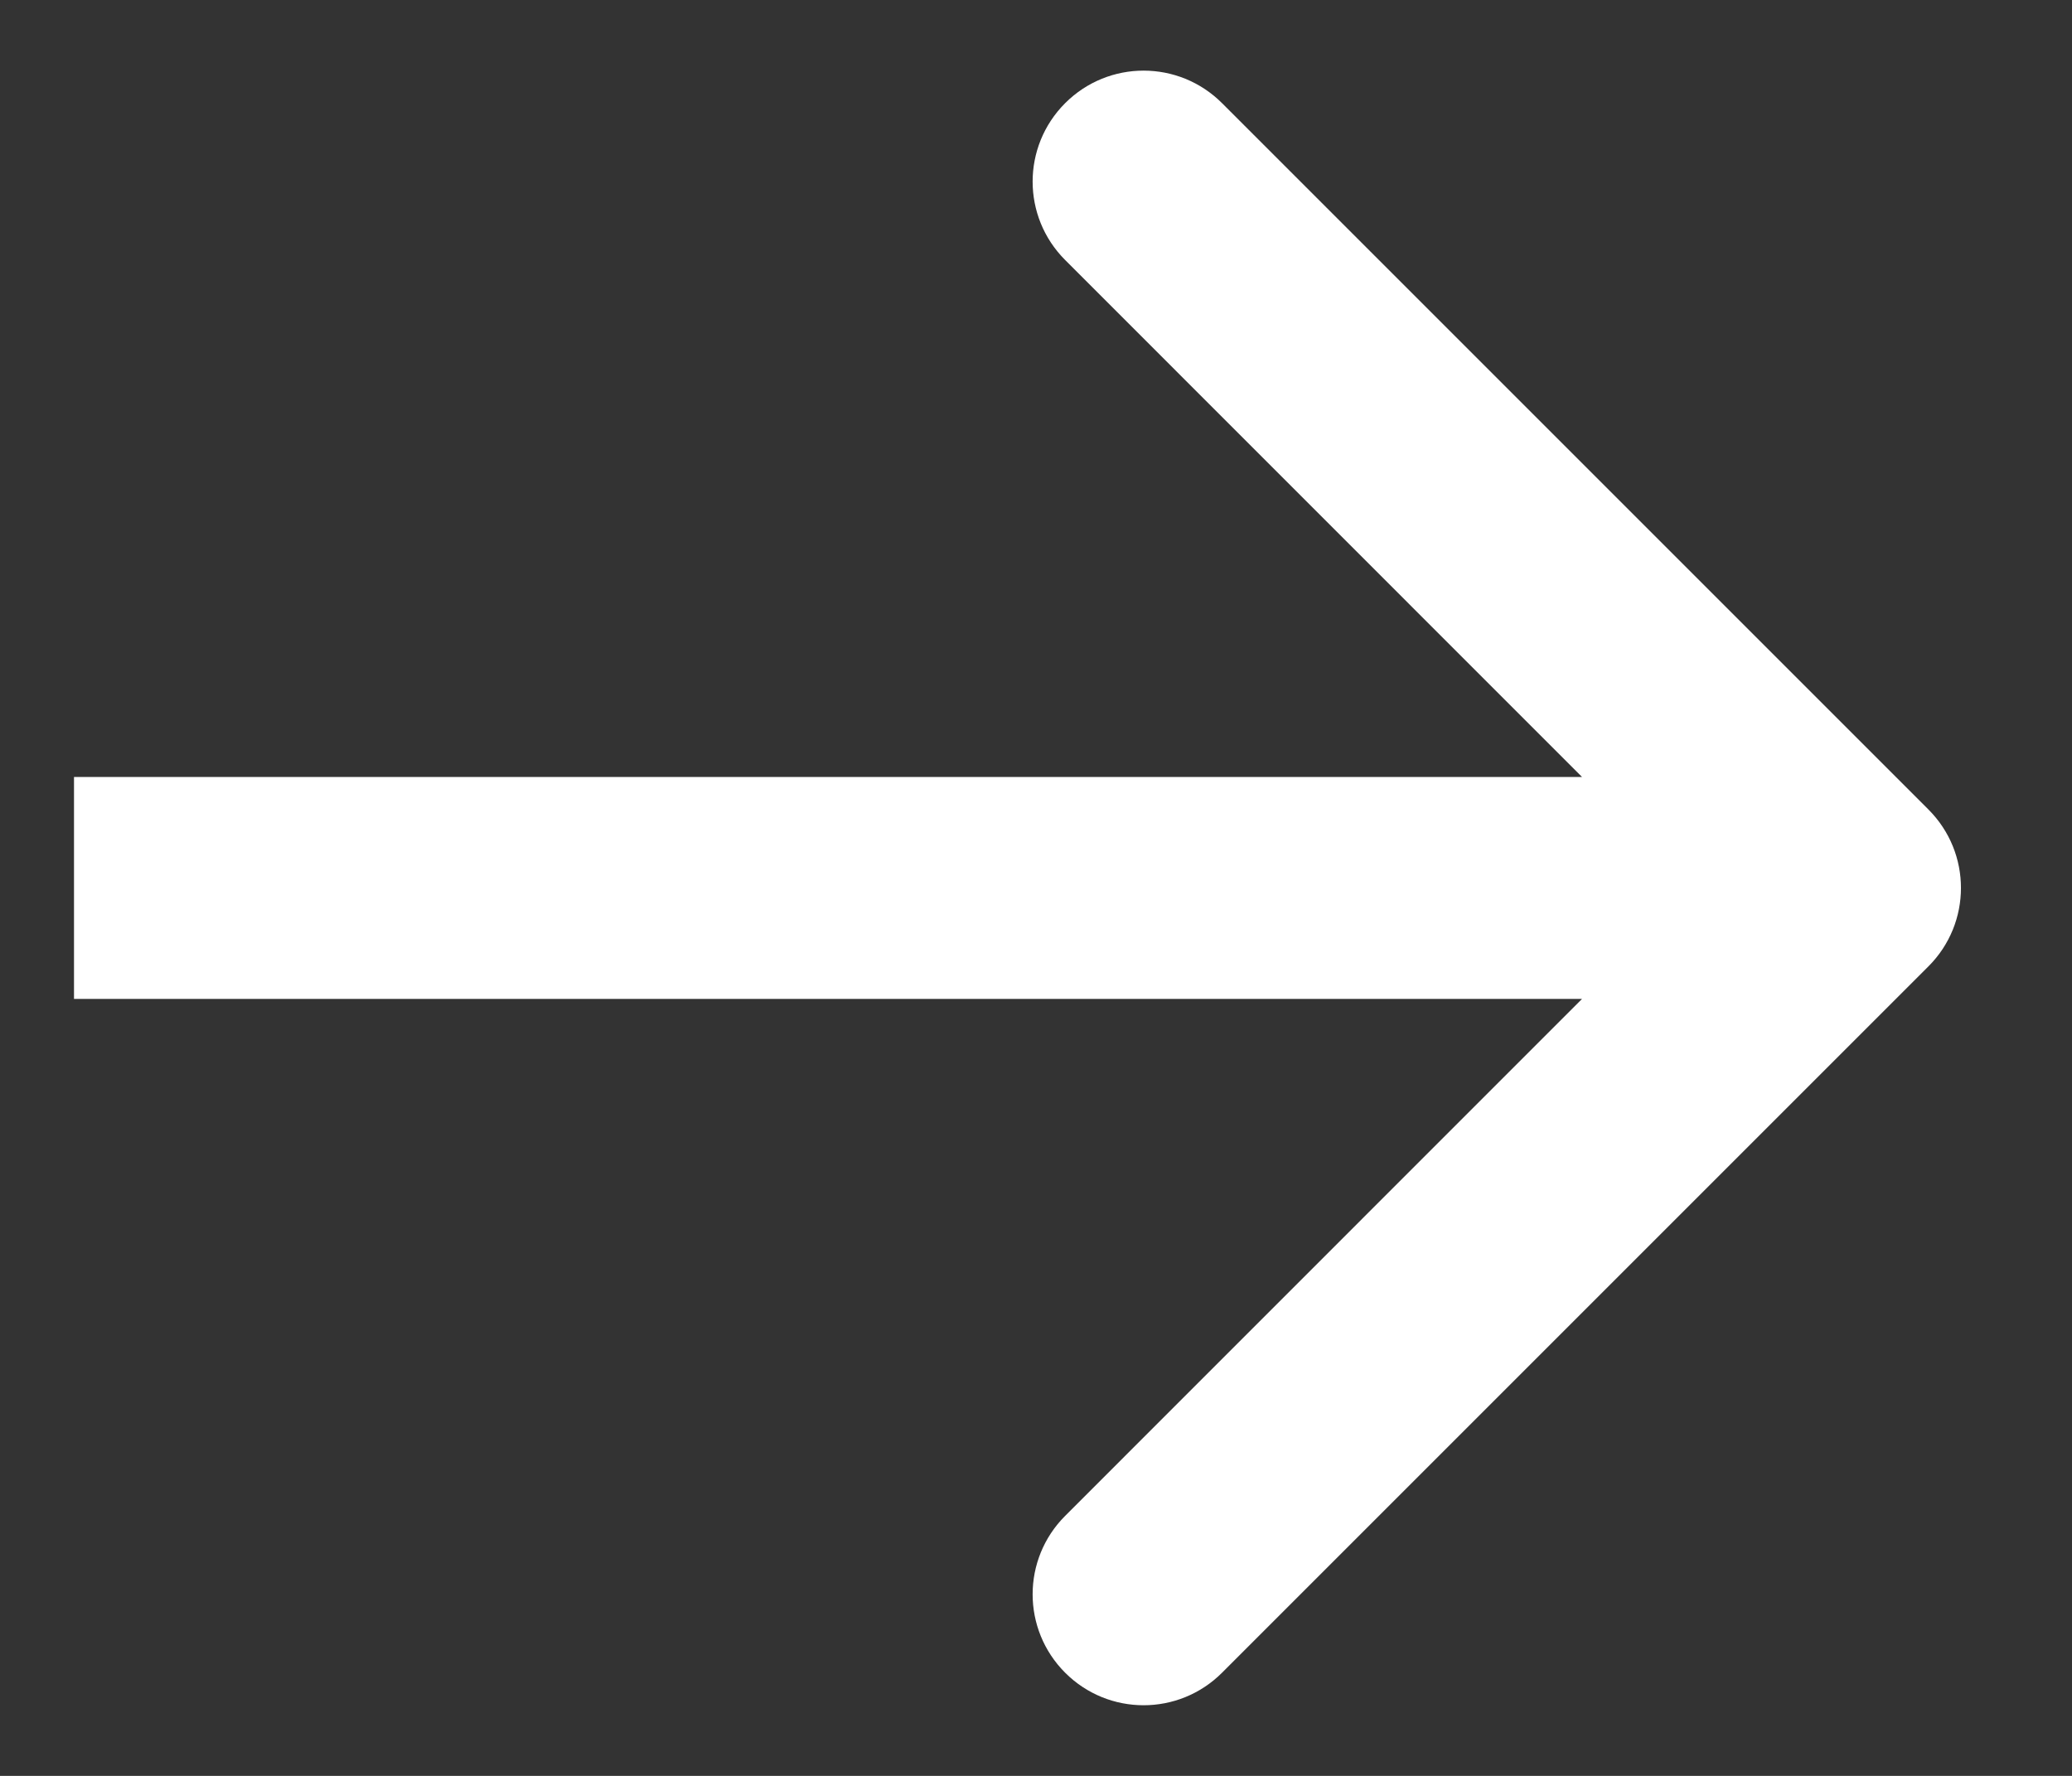 <svg width="14" height="12" viewBox="0 0 14 12" fill="none" xmlns="http://www.w3.org/2000/svg">
<rect x="0" y="0" width="14" height="12" fill="#333333" stroke="none"/>
<path d="M13.03 6.53C13.323 6.237 13.323 5.763 13.03 5.47L8.257 0.697C7.964 0.404 7.49 0.404 7.197 0.697C6.904 0.99 6.904 1.464 7.197 1.757L11.439 6L7.197 10.243C6.904 10.536 6.904 11.01 7.197 11.303C7.49 11.596 7.964 11.596 8.257 11.303L13.03 6.53ZM0.5 6V6.75L12.5 6.75V6V5.25L0.5 5.25L0.5 6Z" fill="white"/>
</svg>
